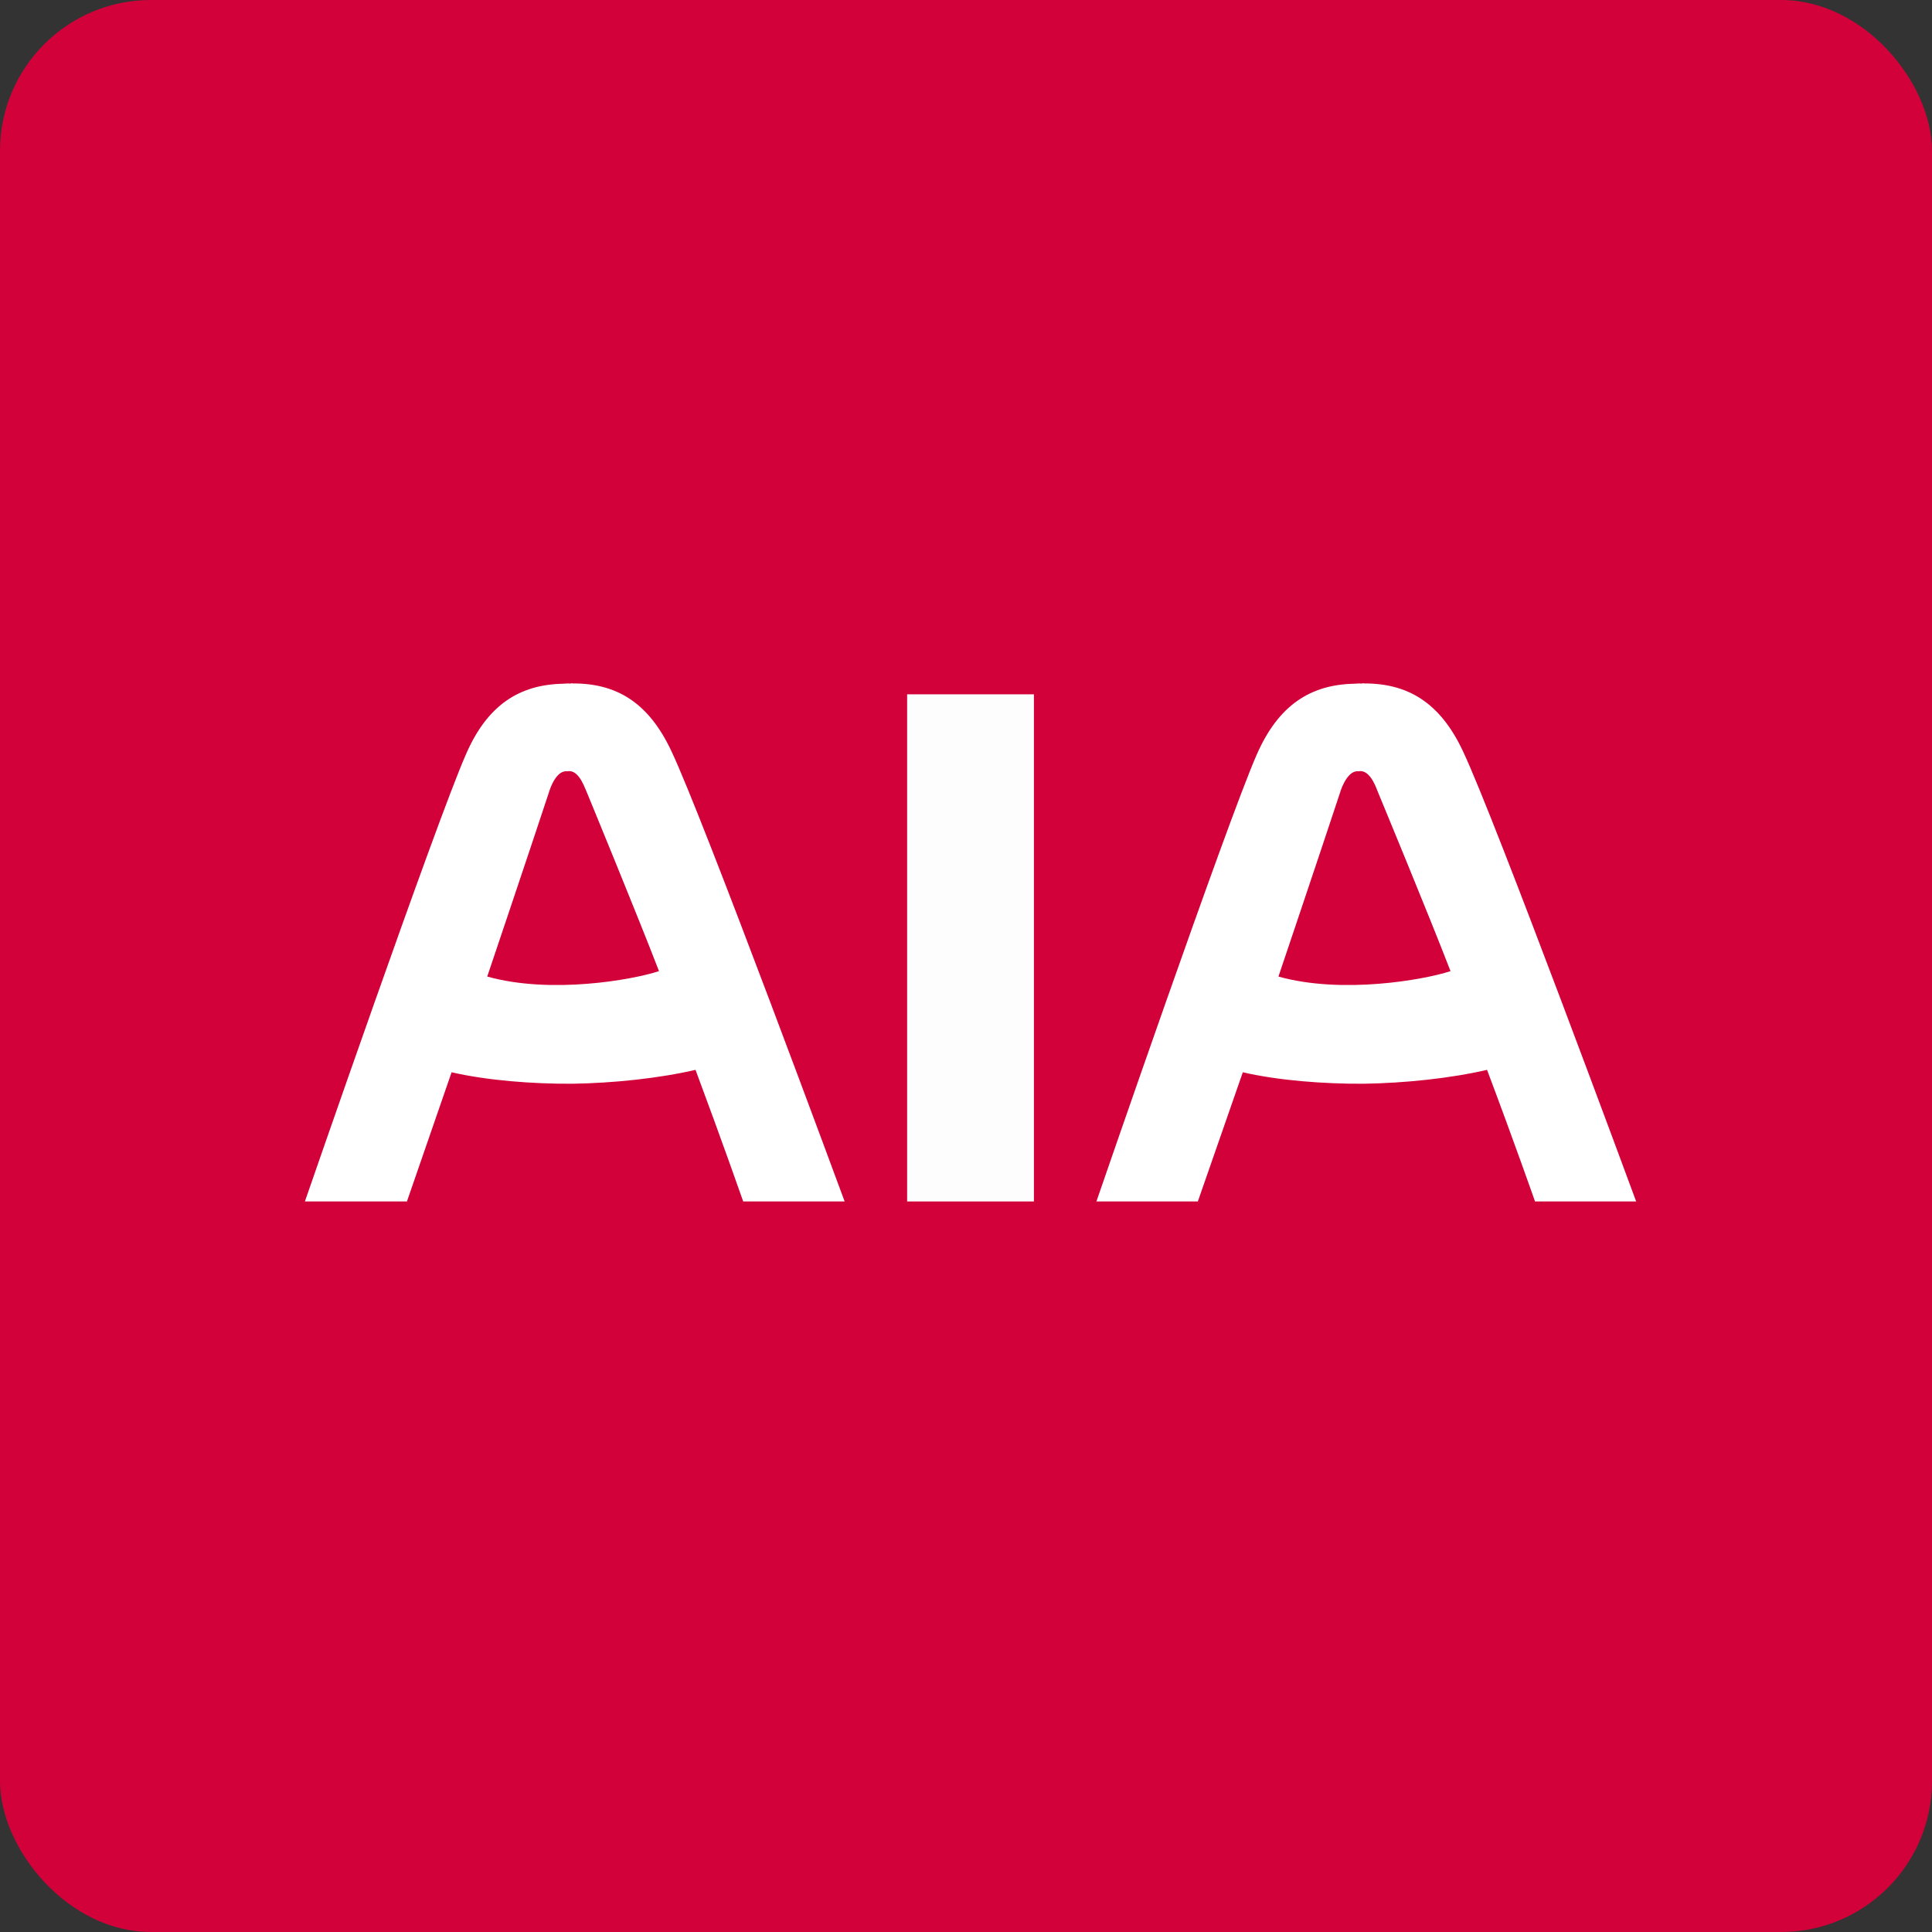 <!-- by FastBull --><svg xmlns="http://www.w3.org/2000/svg" width="64" height="64" viewBox="0 0 64 64"><rect x="0" y="0" width="64" height="64" fill="#333333" stroke="none"/><rect x="0" y="0" width="64" height="64" rx="5" ry="5" fill="#d2013a" /><path fill="#d2013a" d="M 2.75,2 L 61.55,2 L 61.55,60.80 L 2.75,60.80 L 2.75,2" /><path fill-rule="evenodd" d="M 44.85,22.65 L 45.02,22.64 C 45.09,22.65 45.17,22.64 45.18,22.62 L 45.17,22.64 C 46.62,22.63 47.70,23.26 48.46,24.88 C 49.52,27.11 54.20,39.80 54.20,39.80 L 50.85,39.80 C 50.85,39.80 50.15,37.80 49.26,35.44 C 48.06,35.72 46.53,35.88 45.18,35.90 C 43.86,35.91 42.33,35.79 41.17,35.52 L 39.68,39.80 L 36.32,39.80 C 36.32,39.80 40.64,27.25 41.63,25 C 42.35,23.35 43.42,22.68 44.85,22.65 L 44.85,22.65 M 48.05,32.17 C 47.17,32.46 44.46,32.94 42.35,32.35 C 42.35,32.35 43.77,28.14 44.39,26.26 C 44.45,26.05 44.67,25.51 45,25.55 C 45.35,25.48 45.55,25.99 45.63,26.20 C 45.70,26.37 47.35,30.35 48.05,32.17 M 18.64,22.65 L 18.81,22.64 C 18.88,22.65 18.96,22.64 18.97,22.62 L 18.96,22.64 C 20.41,22.63 21.48,23.26 22.24,24.88 C 23.30,27.11 27.98,39.80 27.98,39.80 L 24.62,39.80 C 24.62,39.80 23.92,37.80 23.04,35.44 C 21.84,35.72 20.31,35.88 18.97,35.90 C 17.65,35.91 16.13,35.79 14.96,35.52 L 13.48,39.80 L 10.10,39.80 C 10.10,39.80 14.44,27.25 15.43,25 C 16.14,23.35 17.21,22.68 18.64,22.65 L 18.64,22.65 M 21.83,32.17 C 20.95,32.46 18.25,32.94 16.14,32.35 C 16.14,32.35 17.56,28.14 18.18,26.26 C 18.24,26.05 18.45,25.51 18.79,25.55 C 19.14,25.48 19.33,25.99 19.42,26.20 C 19.49,26.37 21.13,30.35 21.83,32.17" fill="#ffffff" /><path d="M 34.25,23 L 34.25,39.80 L 30.05,39.80 L 30.05,23 L 34.25,23" fill="#fdfdfe" /></svg>